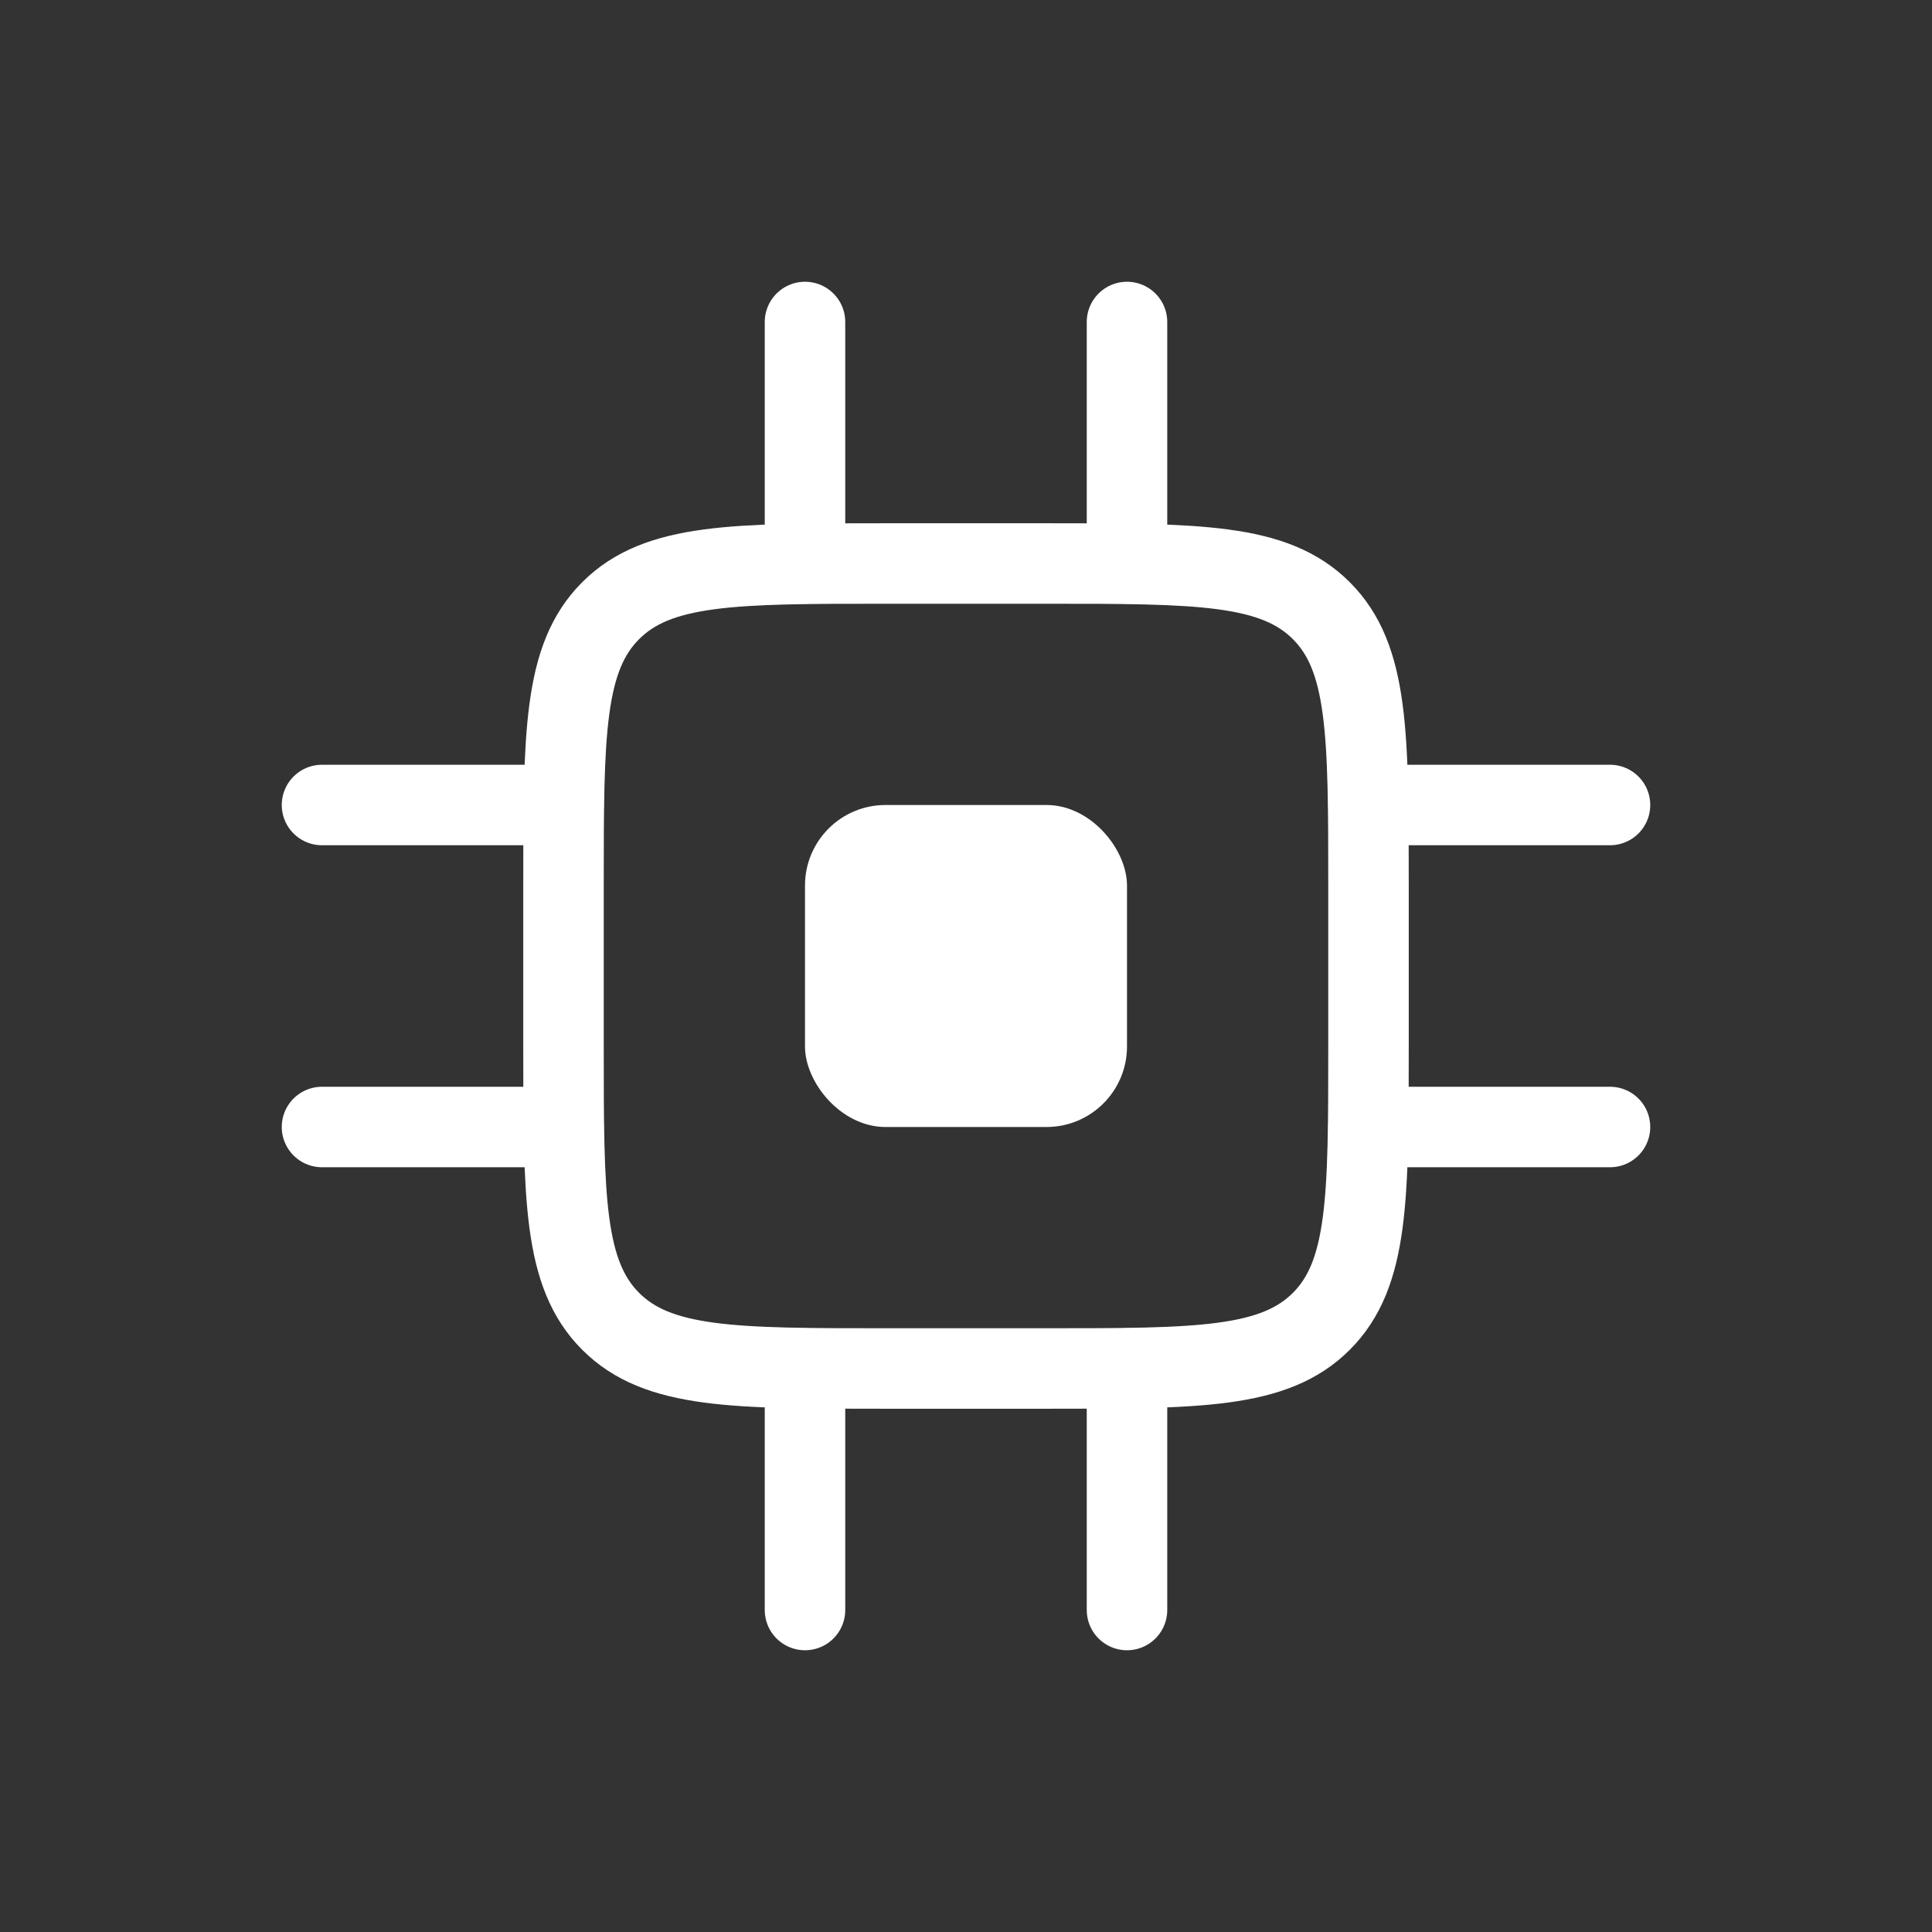 <?xml version="1.0" encoding="UTF-8"?> <svg xmlns="http://www.w3.org/2000/svg" width="36" height="36" viewBox="0 0 36 36" fill="none"><rect x="0" y="0" width="36" height="36" fill="#333333" stroke="none"/> <path d="M10.5 16.5C10.5 13.672 10.5 12.257 11.379 11.379C12.257 10.5 13.672 10.5 16.5 10.5H19.5C22.328 10.5 23.743 10.5 24.621 11.379C25.5 12.257 25.5 13.672 25.5 16.5V19.5C25.5 22.328 25.5 23.743 24.621 24.621C23.743 25.5 22.328 25.5 19.5 25.5H16.5C13.672 25.5 12.257 25.5 11.379 24.621C10.5 23.743 10.5 22.328 10.5 19.5V16.5Z" stroke="white" stroke-width="1.5"></path> <rect x="15" y="15" width="6" height="6" rx="1.5" fill="white"></rect> <path d="M15 10.5V6" stroke="white" stroke-width="1.5" stroke-linecap="round"></path> <path d="M21 10.5V6" stroke="white" stroke-width="1.5" stroke-linecap="round"></path> <path d="M25.5 15L30 15" stroke="white" stroke-width="1.5" stroke-linecap="round"></path> <path d="M25.5 21L30 21" stroke="white" stroke-width="1.5" stroke-linecap="round"></path> <path d="M15 30V25.5" stroke="white" stroke-width="1.5" stroke-linecap="round"></path> <path d="M21 30V25.5" stroke="white" stroke-width="1.5" stroke-linecap="round"></path> <path d="M6 15L10.5 15" stroke="white" stroke-width="1.5" stroke-linecap="round"></path> <path d="M6 21L10.5 21" stroke="white" stroke-width="1.5" stroke-linecap="round"></path> </svg> 